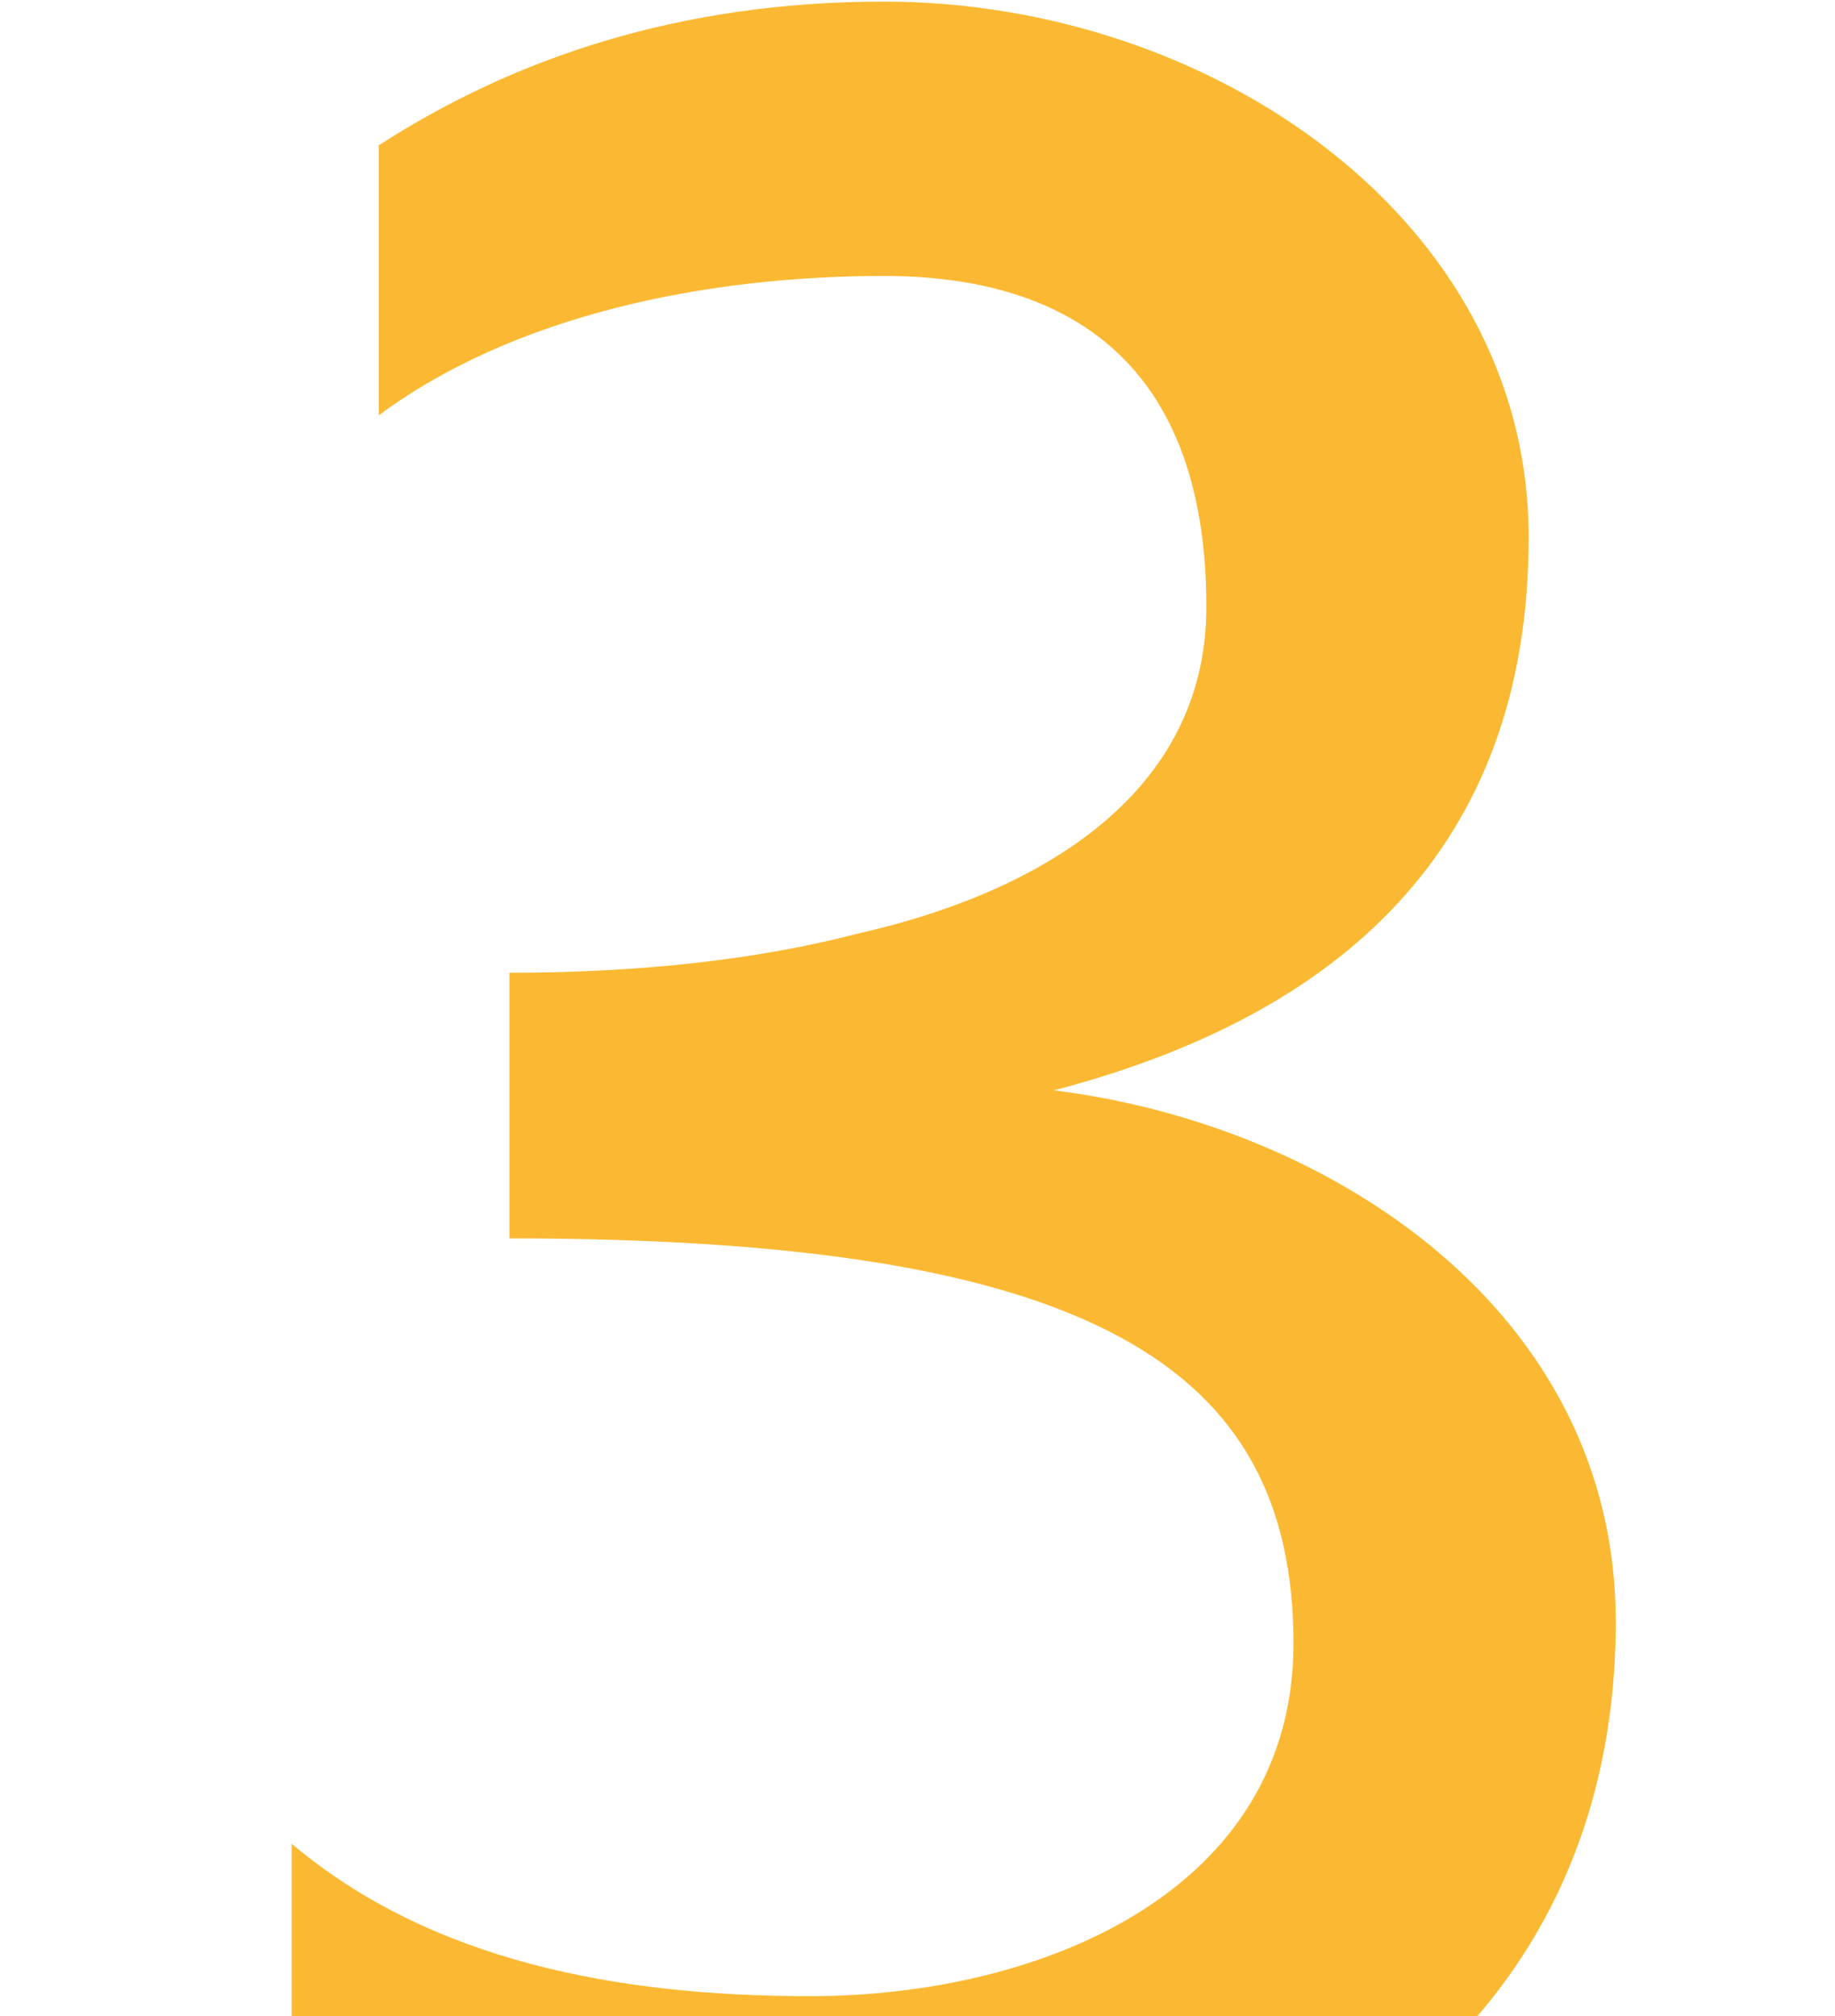 <svg xmlns="http://www.w3.org/2000/svg" width="91" height="100" viewBox="0 0 91 100" fill="none"><path d="M80.128 80.431C80.128 100.303 64.36 112.399 40.168 112.399C30.016 112.399 20.512 109.159 14.464 105.703V91.447C21.376 97.279 30.664 99.007 40.168 99.007C51.616 99.007 64.144 93.823 64.144 81.511C64.144 67.687 53.992 61.423 25.264 61.423V48.247C31.744 48.247 37.576 47.599 42.544 46.303C51.184 44.359 59.824 39.607 59.824 30.103C59.824 17.359 52.264 13.687 43.84 13.687C34.984 13.687 25.48 15.631 18.784 20.599V7.207C25.48 2.887 33.688 0.079 43.84 0.079C60.04 0.079 75.808 10.879 75.808 26.647C75.808 42.199 66.304 50.407 52.264 54.079C66.088 55.807 80.128 65.095 80.128 80.431Z" fill="#FBB933"></path></svg>